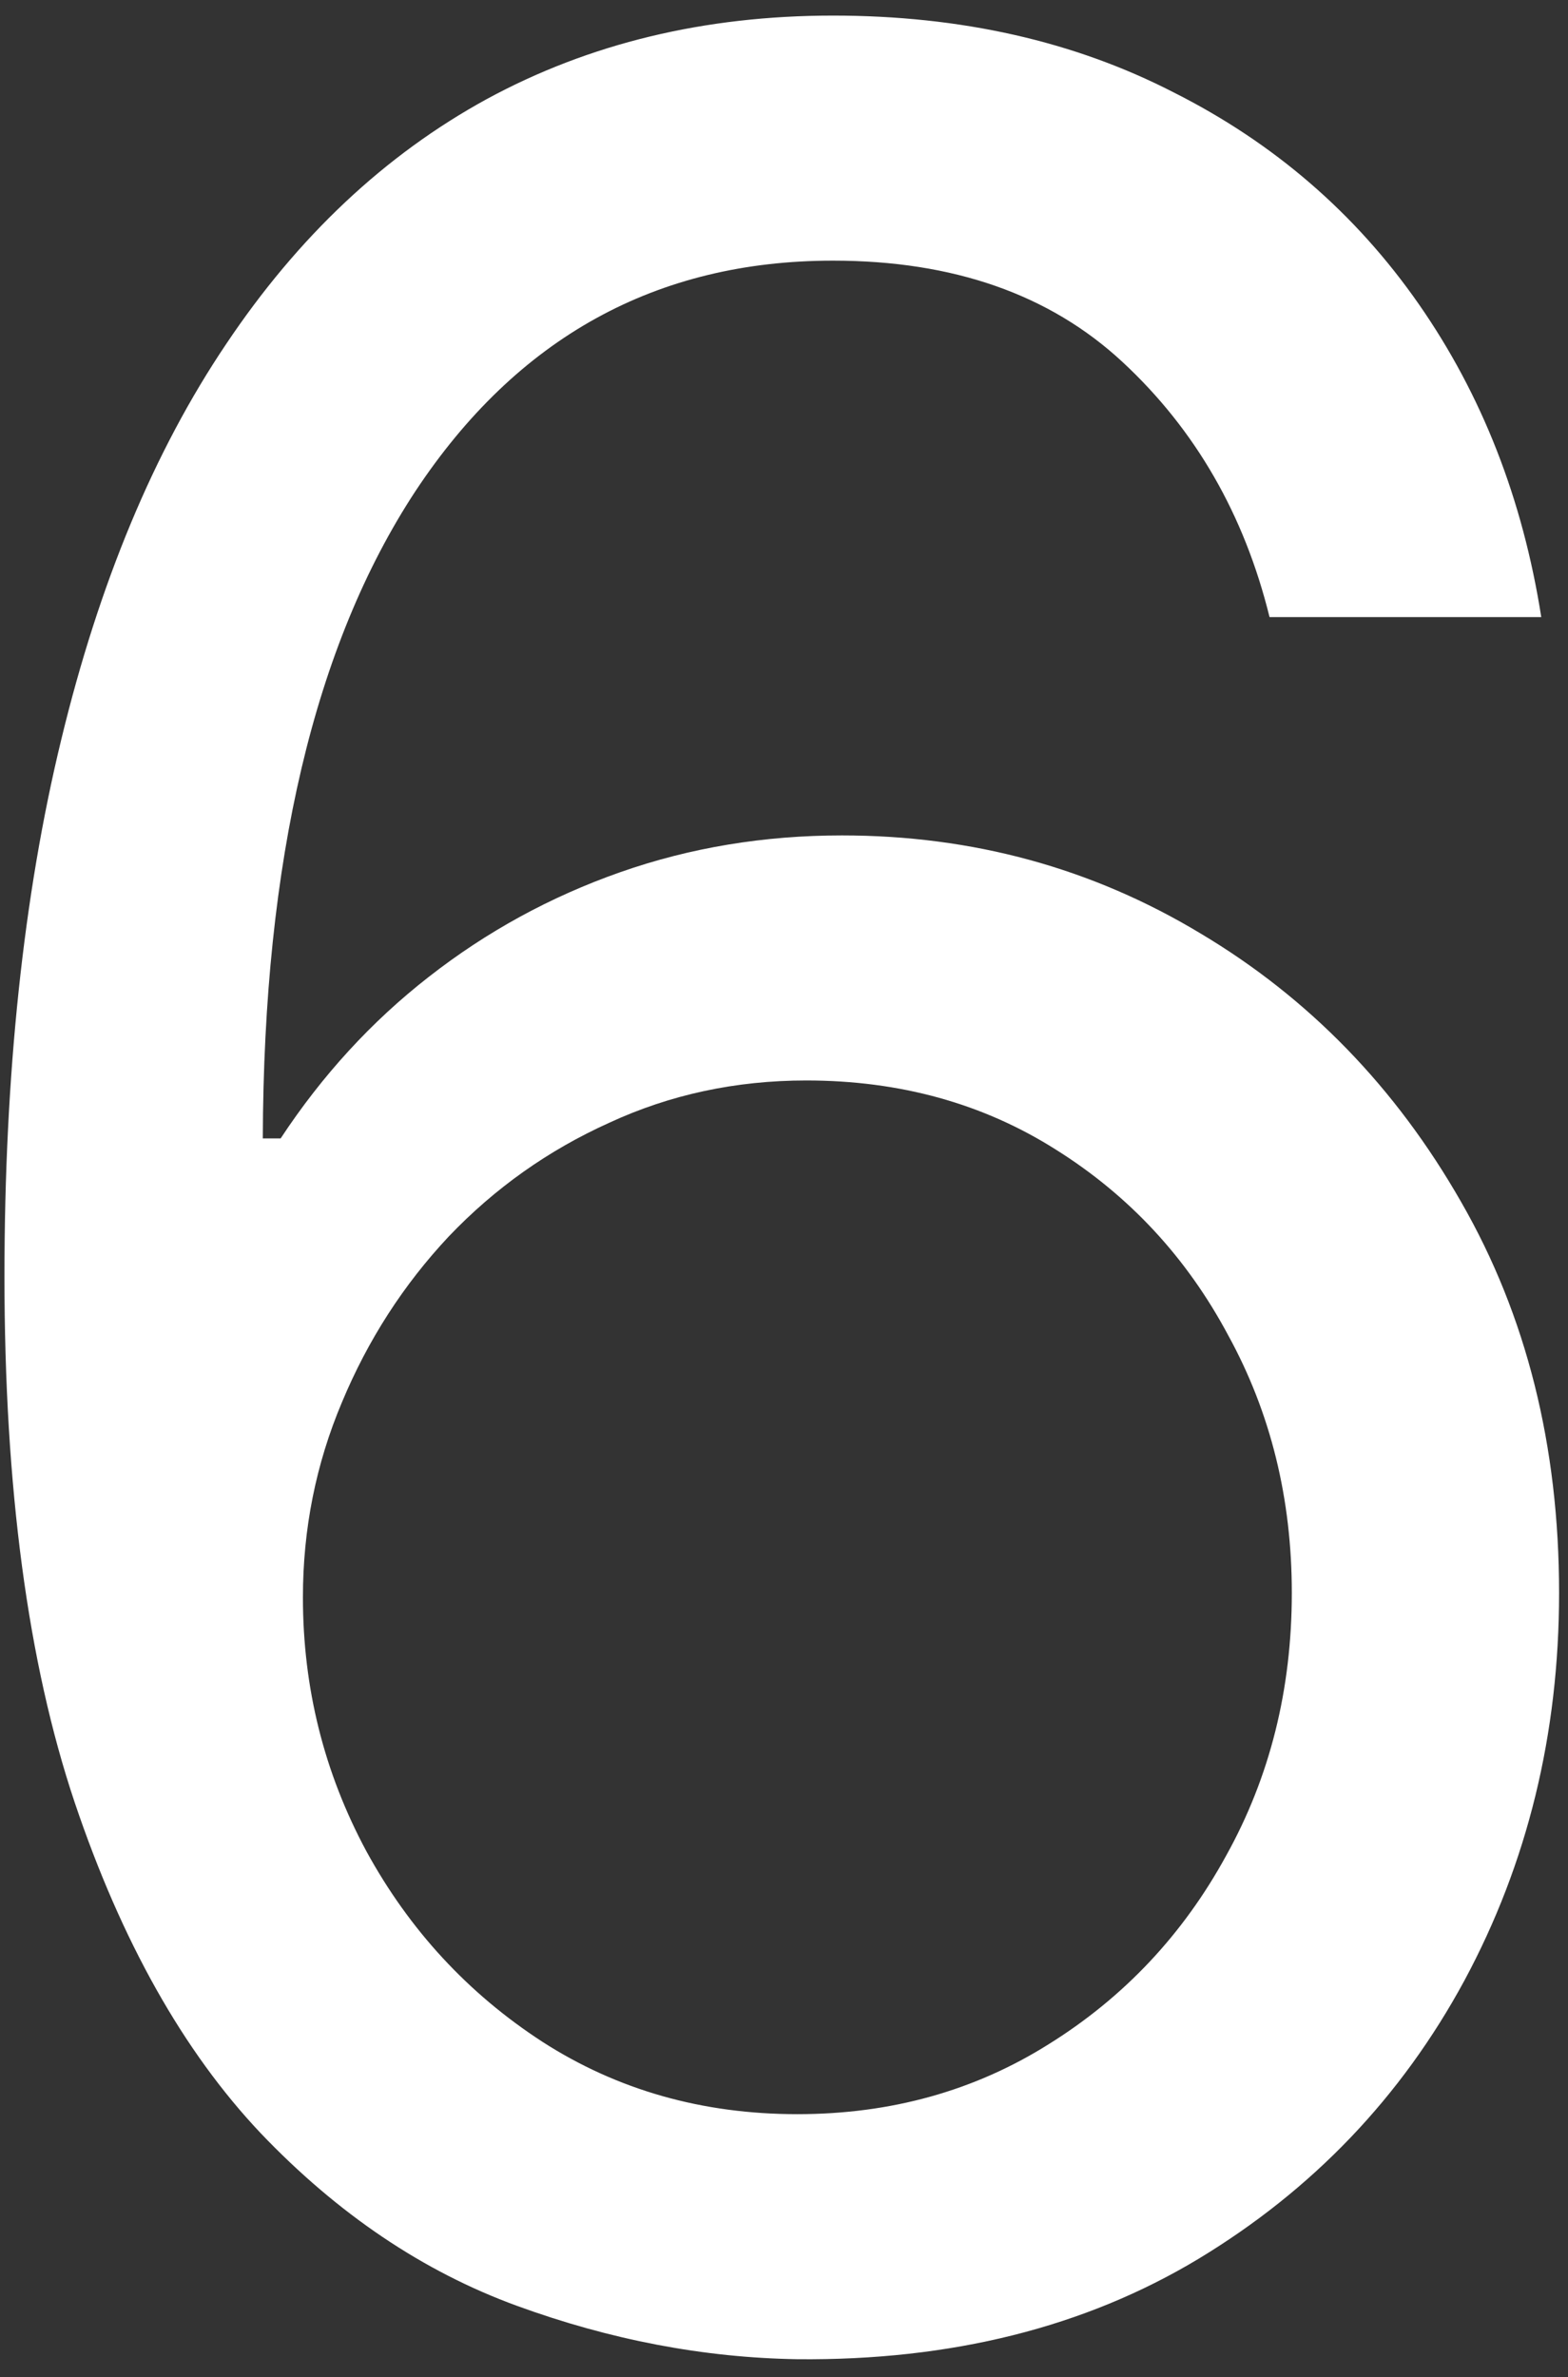 <svg width="64" height="97" viewBox="0 0 64 97" fill="none" xmlns="http://www.w3.org/2000/svg">
<rect x="0" y="0" width="64" height="97" fill="#333333" stroke="none"/>
<path d="M32.545 96.273C28.727 96.212 24.909 95.485 21.091 94.091C17.273 92.697 13.788 90.349 10.636 87.045C7.485 83.712 4.955 79.212 3.046 73.545C1.136 67.849 0.182 60.697 0.182 52.091C0.182 43.849 0.955 36.545 2.5 30.182C4.046 23.788 6.288 18.409 9.227 14.045C12.167 9.652 15.712 6.318 19.864 4.045C24.046 1.773 28.758 0.636 34 0.636C39.212 0.636 43.849 1.682 47.909 3.773C52 5.833 55.333 8.712 57.909 12.409C60.485 16.106 62.152 20.364 62.909 25.182H51.818C50.788 21 48.788 17.53 45.818 14.773C42.849 12.015 38.909 10.636 34 10.636C26.788 10.636 21.106 13.773 16.955 20.045C12.833 26.318 10.758 35.121 10.727 46.455H11.455C13.152 43.879 15.167 41.682 17.5 39.864C19.864 38.015 22.47 36.591 25.318 35.591C28.167 34.591 31.182 34.091 34.364 34.091C39.697 34.091 44.576 35.424 49 38.091C53.424 40.727 56.97 44.379 59.636 49.045C62.303 53.682 63.636 59 63.636 65C63.636 70.758 62.349 76.03 59.773 80.818C57.197 85.576 53.576 89.364 48.909 92.182C44.273 94.97 38.818 96.333 32.545 96.273ZM32.545 86.273C36.364 86.273 39.788 85.318 42.818 83.409C45.879 81.5 48.288 78.939 50.045 75.727C51.833 72.515 52.727 68.939 52.727 65C52.727 61.151 51.864 57.651 50.136 54.5C48.44 51.318 46.091 48.788 43.091 46.909C40.121 45.03 36.727 44.091 32.909 44.091C30.03 44.091 27.349 44.667 24.864 45.818C22.379 46.939 20.197 48.485 18.318 50.455C16.47 52.424 15.015 54.682 13.955 57.227C12.894 59.742 12.364 62.394 12.364 65.182C12.364 68.879 13.227 72.333 14.955 75.545C16.712 78.758 19.106 81.349 22.136 83.318C25.197 85.288 28.667 86.273 32.545 86.273Z" fill="white"/>
</svg>
